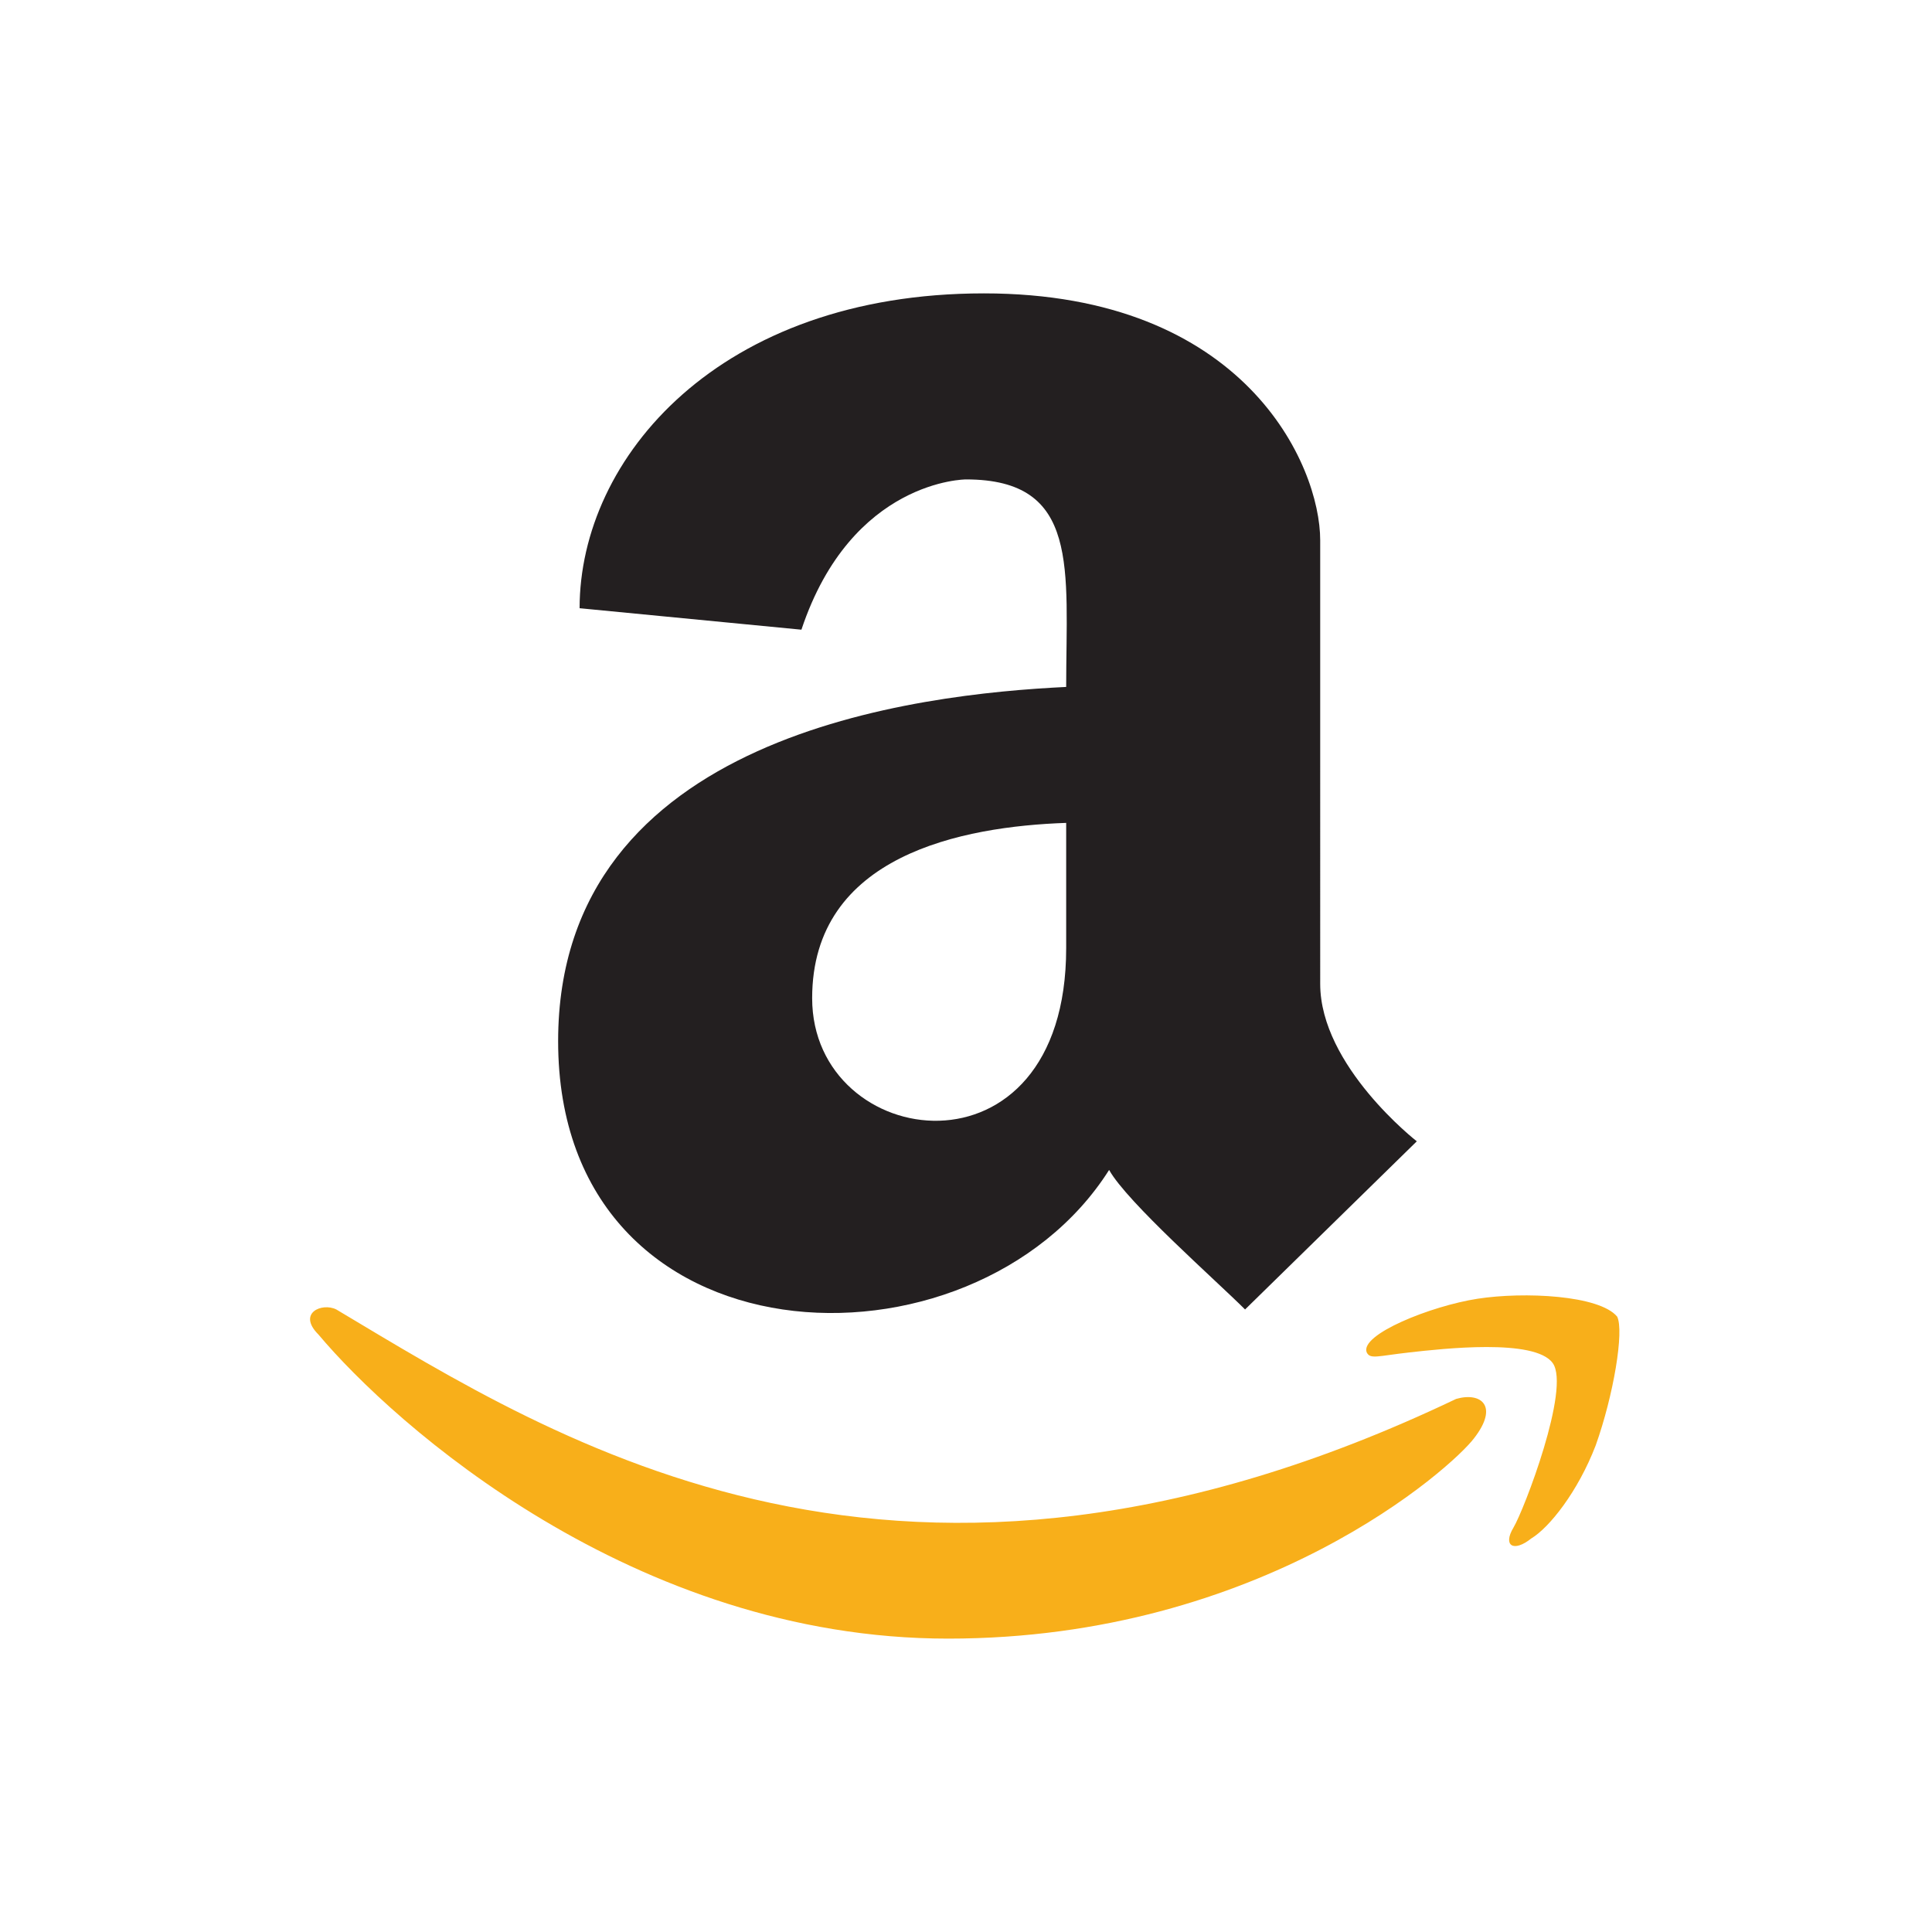 <?xml version="1.0" encoding="utf-8"?>
<!-- Generator: Adobe Illustrator 26.2.1, SVG Export Plug-In . SVG Version: 6.00 Build 0)  -->
<svg version="1.1" id="Layer_1" xmlns="http://www.w3.org/2000/svg" xmlns:xlink="http://www.w3.org/1999/xlink" x="0px" y="0px"
	 viewBox="0 0 54 54" style="enable-background:new 0 0 54 54;" xml:space="preserve">
<style type="text/css">
	.st0{fill:#231F20;}
	.st1{fill:#F8AF1A;}
</style>
<g>
	<g>
		<path class="st0" d="M29.8,19.2c-4.1,0.2-14.2,1.3-14.2,9.9c0,9.2,11.6,9.6,15.4,3.6c0.5,0.9,3,3.1,3.8,3.9l4.8-4.7
			c0,0-2.7-2.1-2.7-4.4V15.1c0-2.1-2.1-6.9-9.4-6.9c-7.4,0-11.3,4.6-11.3,8.8l6.2,0.6c1.4-4.2,4.6-4.2,4.6-4.2
			C30.2,13.4,29.8,15.9,29.8,19.2z M29.8,26.5c0,6.7-7.1,5.7-7.1,1.4c0-4,4.2-4.8,7.1-4.9V26.5z"/>
	</g>
	<g>
		<path class="st1" d="M41.2,40.2c-0.6,0.8-5.9,5.6-14.7,5.6s-15.5-6-17.6-8.5c-0.6-0.6,0.1-0.9,0.5-0.7c6.2,3.7,15.8,9.9,31.3,2.5
			C41.4,38.9,41.9,39.3,41.2,40.2z M44.6,40.4c-0.5,1.3-1.3,2.3-1.8,2.6c-0.5,0.4-0.8,0.2-0.5-0.3s1.6-3.9,1.1-4.6
			c-0.5-0.7-3.1-0.4-4-0.3c-0.9,0.1-1.1,0.2-1.2,0c-0.2-0.5,1.8-1.3,3.1-1.5c1.3-0.2,3.4-0.1,3.9,0.5C45.4,37.2,45.1,39,44.6,40.4z"
			/>
	</g>
</g>
</svg>
